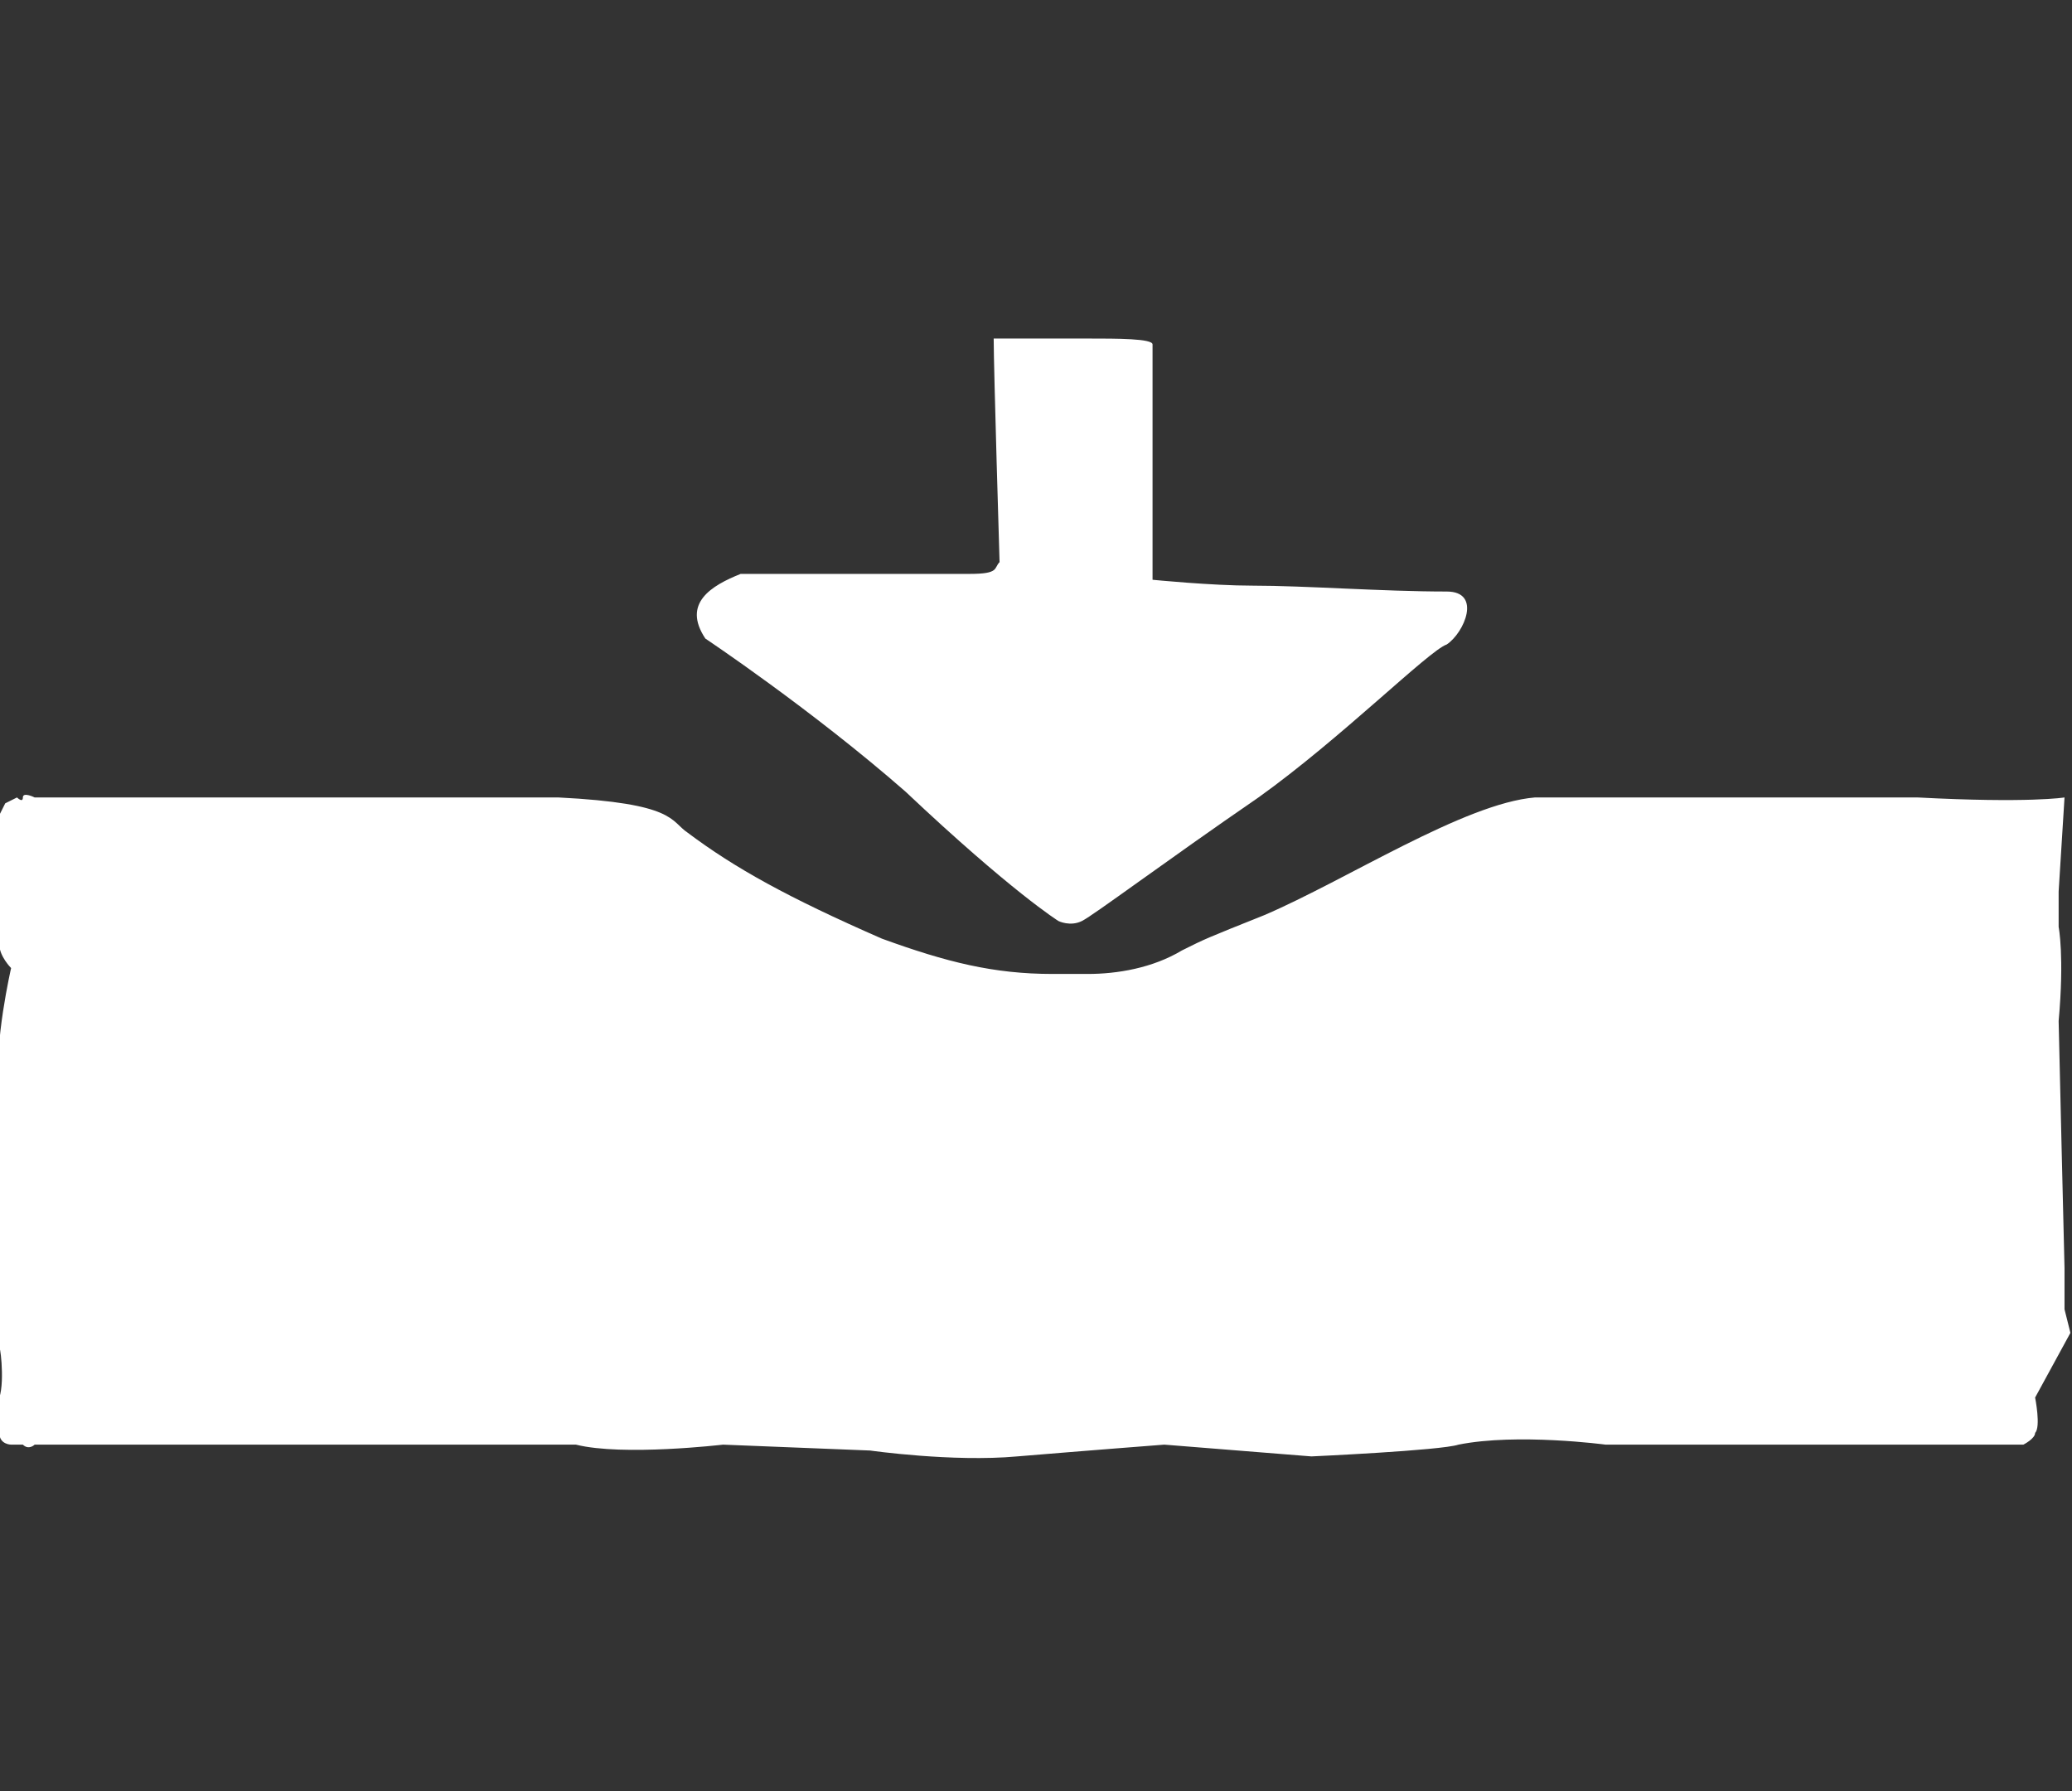 <?xml version="1.0" encoding="UTF-8" standalone="no"?>
<svg
   xmlns:dc="http://purl.org/dc/elements/1.1/"
   xmlns:cc="http://creativecommons.org/ns#"
   xmlns:rdf="http://www.w3.org/1999/02/22-rdf-syntax-ns#"
   xmlns:svg="http://www.w3.org/2000/svg"
   xmlns="http://www.w3.org/2000/svg"
   xml:space="preserve"
   viewBox="-279 411.9 46.274 40"
   y="0px"
   x="0px"
   id="Layer_3"
   version="1.1"
   width="46.274"
   height="40"><rect x="-279" y="411.9" width="46.274" height="40" fill="#333333" stroke="none"/><defs
     id="defs15" /><g
     id="g7"
     transform="matrix(1.314,0,0,1.314,87.723,-121.776)"><path
       id="path9"
       d="m -243.9,428.8 -0.1,-0.4 0,-0.7 c 0,0 -0.1,-4.1 -0.1,-4.2 0.1,-1.1 0,-1.6 0,-1.6 l 0,-0.6 0.1,-1.6 c 0,0 -0.6,0.1 -2.5,0 -1.2,0 -5.9,0 -5.9,0 l -0.6,0 c -1.2,0.1 -3.2,1.4 -4.6,2 -1,0.4 -1,0.4 -1.4,0.6 -0.5,0.3 -1.1,0.4 -1.6,0.4 -0.2,0 -0.3,0 -0.4,0 -0.1,0 -0.2,0 -0.2,0 -1,0 -1.8,-0.2 -2.9,-0.6 -1.6,-0.7 -2.5,-1.2 -3.3,-1.8 -0.3,-0.2 -0.2,-0.5 -2.2,-0.6 l -8.1,0 c 0,0.1 0,0 0,0 l -0.2,0 c 0,0 -0.1,0 -0.2,0 -0.1,0 -0.2,0 -0.2,0 l -0.2,0 c 0,0 -0.2,-0.1 -0.2,0 0,0.1 -0.1,0 -0.1,0 l -0.2,0.1 -0.1,0.2 0,0.6 c 0,0 0,1.5 0,1.6 0,0.2 0.2,0.4 0.2,0.4 0,0 -0.3,1.3 -0.2,2 0,0.1 0,3.7 0,3.7 l 0,0.8 c 0,-0.2 0.1,0.5 0,0.8 0,0.1 0,0.5 0,0.6 0,0.2 0.2,0.2 0.2,0.2 l 0.2,0 c 0.1,0.1 0.2,0 0.2,0 l 0.2,0 0.2,0 0.2,0 0.2,0 0.2,0 2.2,0 c 0,0 5.9,0 6,0 0.8,0.2 2.5,0 2.5,0 l 2.5,0.1 c 0,0 1.4,0.2 2.5,0.1 1.2,-0.1 2.5,-0.2 2.5,-0.2 l 2.5,0.2 c 0,0 2.2,-0.1 2.5,-0.2 1,-0.2 2.5,0 2.5,0 l 5.7,0 0.2,0 c 0,0 0,0 0.2,0 0.2,0 0.2,0 0.2,0 l 0.2,0 0.2,0 0.2,0 0.2,0 c 0,0 0.2,-0.1 0.2,-0.2 0.1,-0.1 0,-0.6 0,-0.6 l 0.6,-1.1 z"
       class="st0"
       style="fill: #fff;" /><path
       id="path11"
       d="m -267.1,417 c 0,0 1.8,1.2 3.4,2.6 1.8,1.7 2.6,2.2 2.6,2.2 0,0 0.2,0.1 0.4,0 0.2,-0.1 1.4,-1 3,-2.1 1.4,-1 2.9,-2.5 3.2,-2.6 0.3,-0.2 0.6,-0.9 0,-0.9 -1.1,0 -2.4,-0.1 -3.3,-0.1 -0.7,0 -1.7,-0.1 -1.7,-0.1 0,0 0,-0.6 0,-1 0,-0.7 0,-2.8 0,-3 0,-0.1 -0.6,-0.1 -1.1,-0.1 -0.5,0 -1.6,0 -1.6,0 0,0.5 0.1,3.8 0.1,3.8 -0.1,0.1 0,0.2 -0.5,0.2 -0.8,0 -3.7,0 -3.9,0 -0.5,0.2 -1,0.5 -0.6,1.1 z"
       class="st0"
       style="fill: #fff;" /></g></svg>